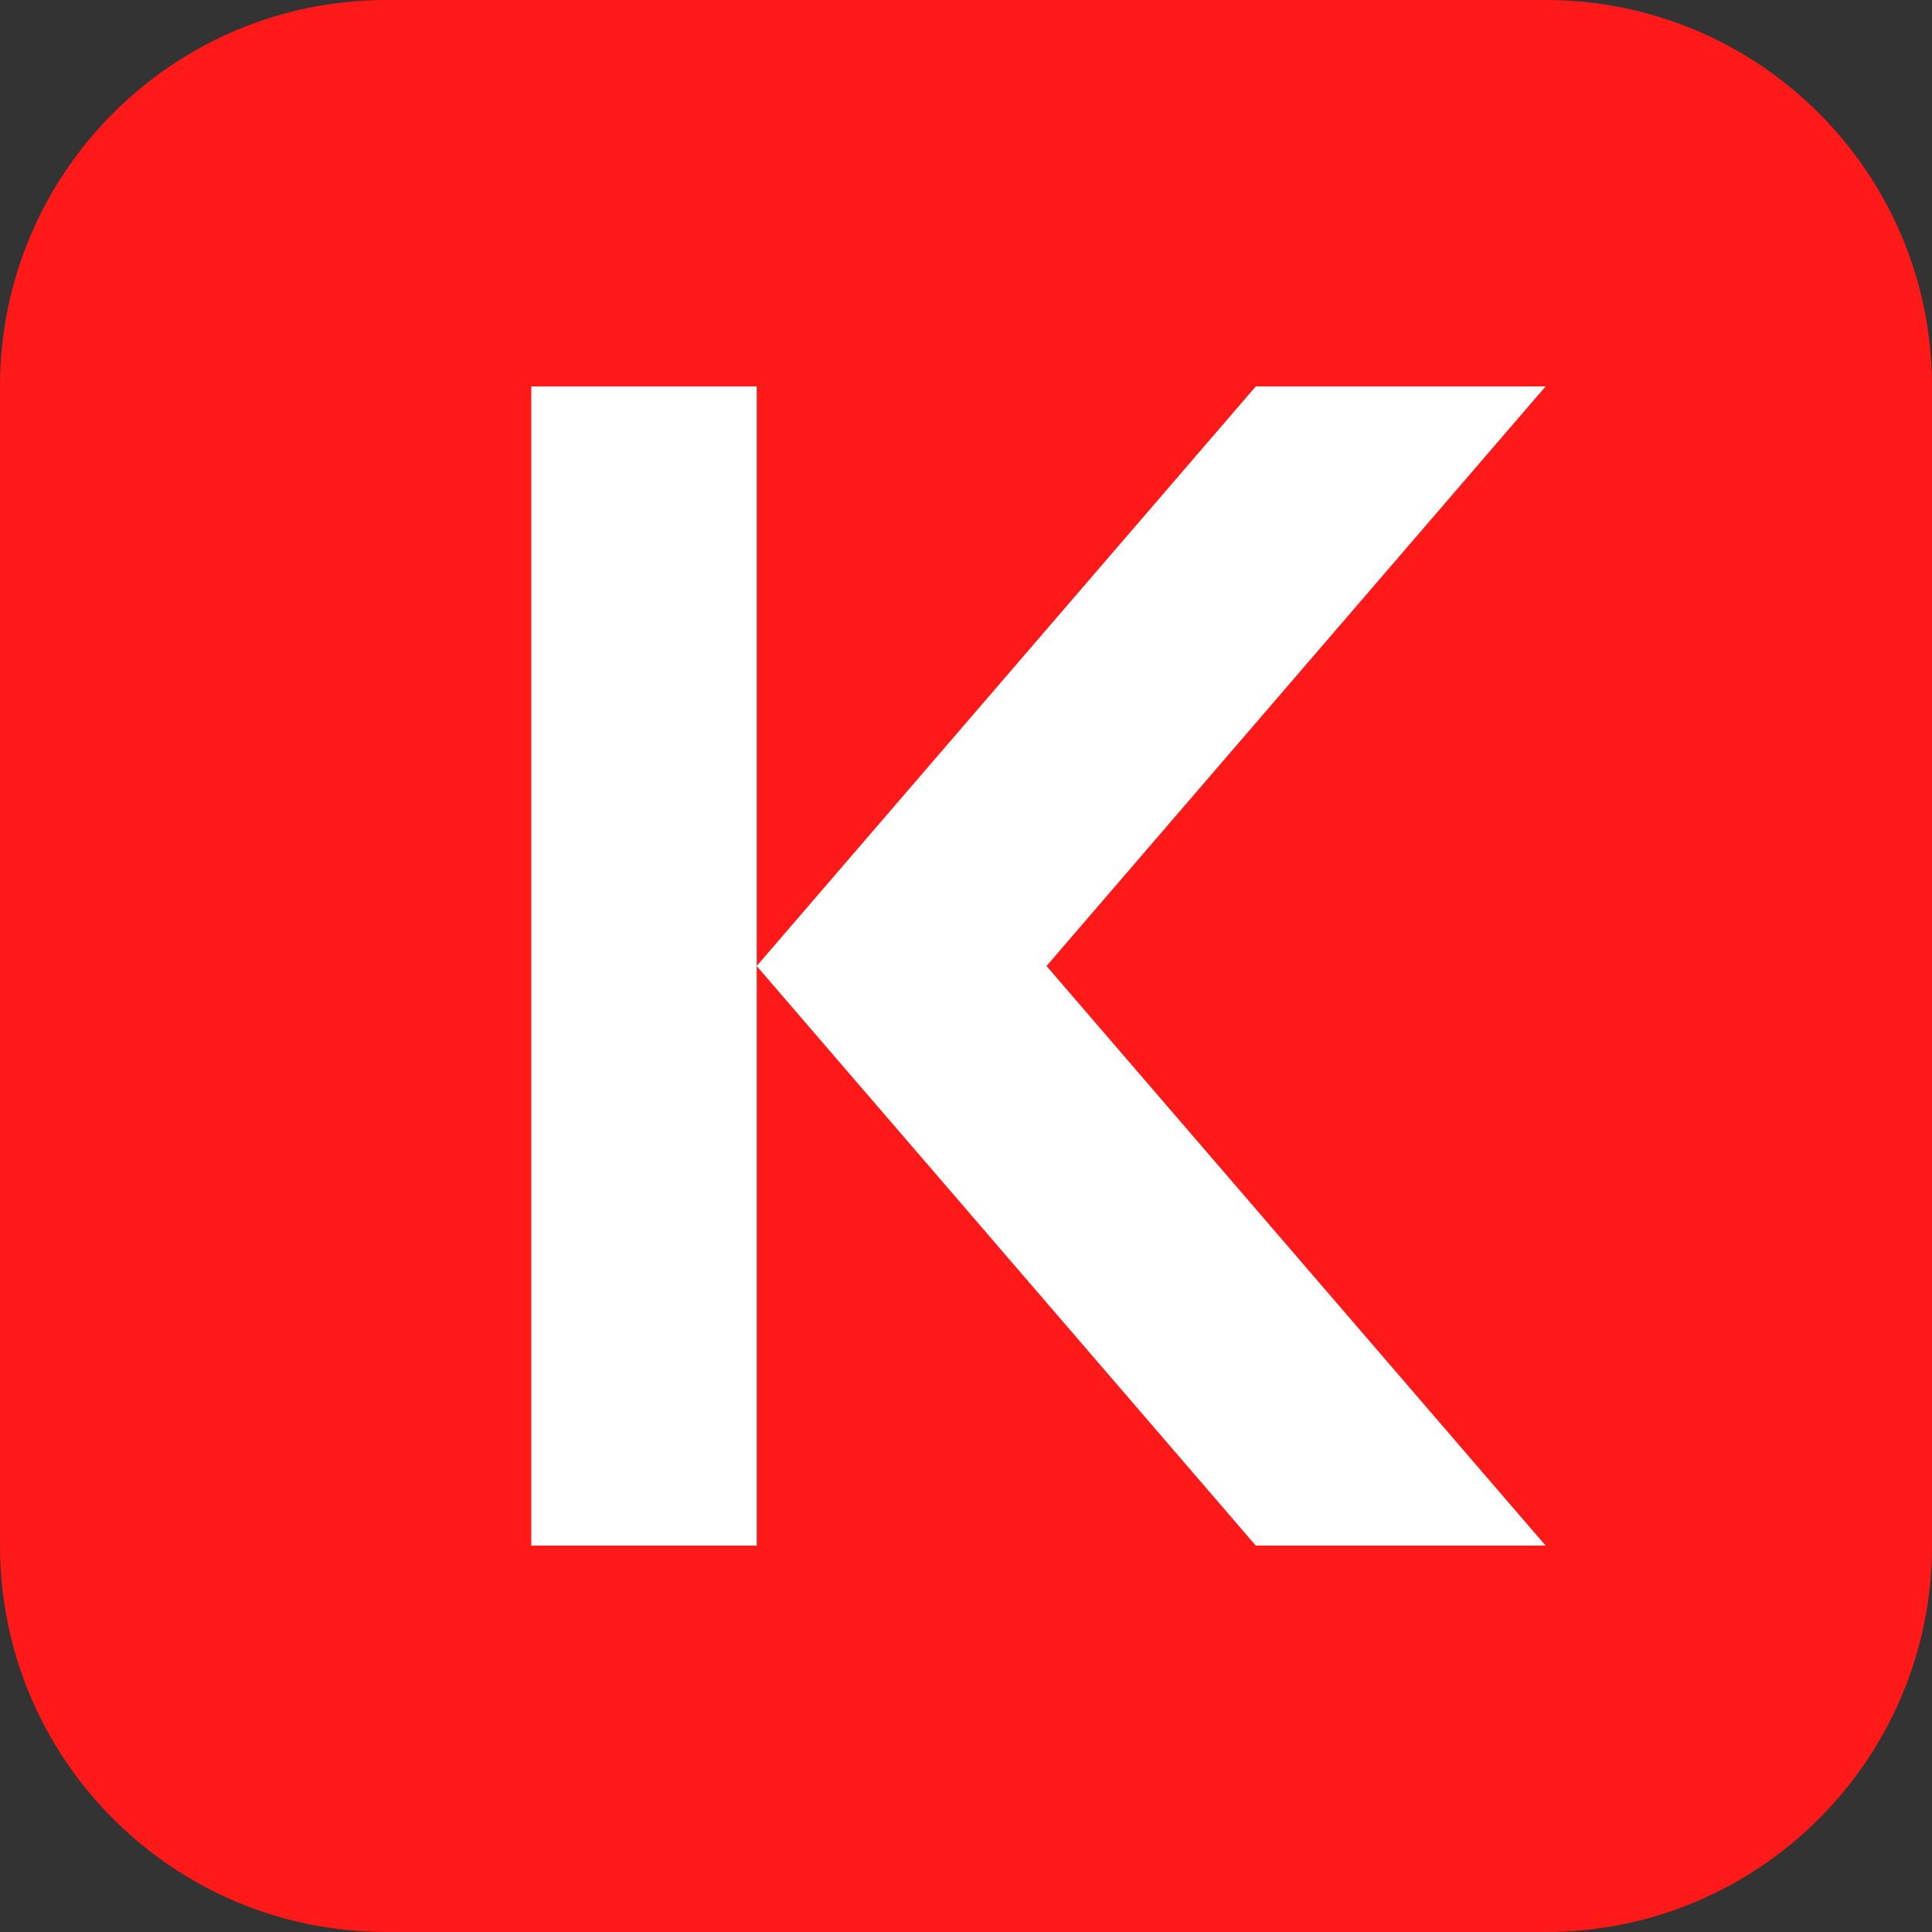 <?xml version="1.0" encoding="UTF-8"?> <svg xmlns="http://www.w3.org/2000/svg" width="30" height="30" viewBox="0 0 30 30" fill="none"><rect x="0" y="0" width="30" height="30" fill="#333333" stroke="none"/> <path d="M0 6C0 2.686 2.686 0 6 0H24C27.314 0 30 2.686 30 6V24C30 27.314 27.314 30 24 30H6C2.686 30 0 27.314 0 24V6Z" fill="#FF1919"></path> <path fill-rule="evenodd" clip-rule="evenodd" d="M8.25 6H11.75V15V24H8.25V6ZM11.75 15L19.5 6H24L16.25 15L24 24H19.5L11.75 15Z" fill="white"></path> </svg> 